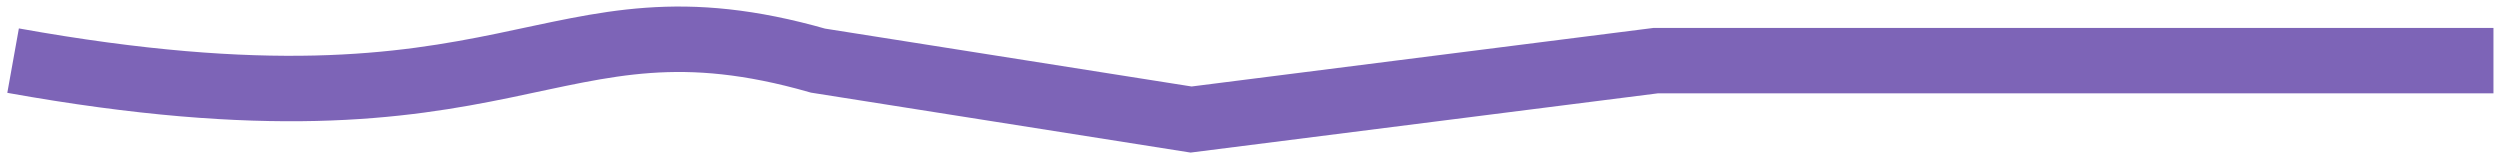 <svg width="191" height="12" viewBox="0 0 191 12" fill="none" xmlns="http://www.w3.org/2000/svg">
<path d="M1 4.632C40 11.632 41.5 -1.368 62.5 4.632L91 9.132L126.5 4.632L190.5 4.632" stroke="#7D64B7" stroke-width="5"/>
</svg>
